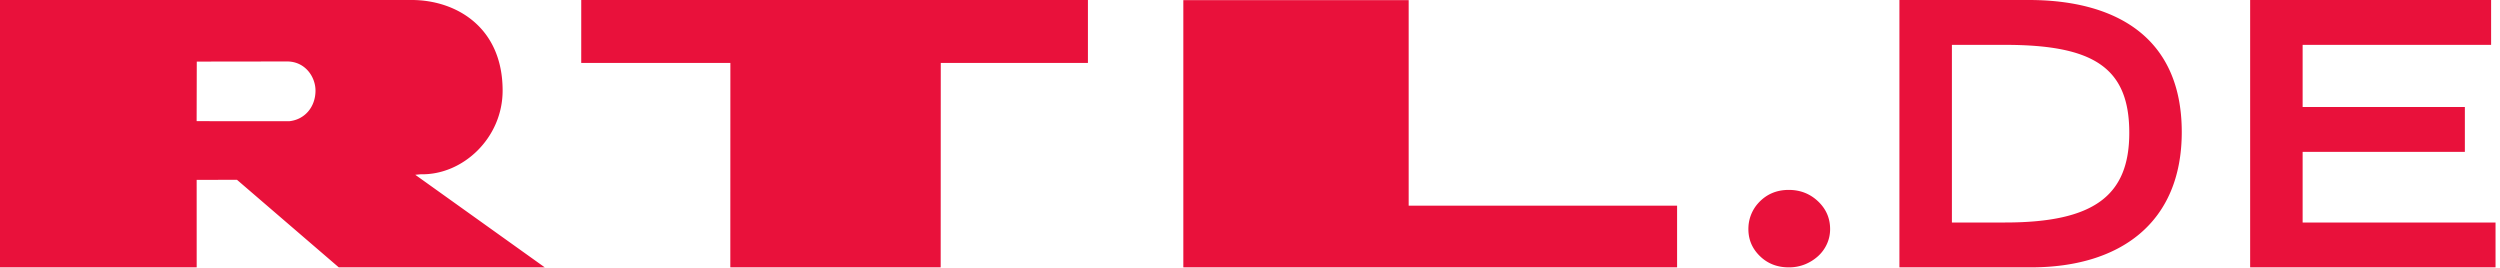 <svg xmlns="http://www.w3.org/2000/svg" width="205" height="22" viewBox="0 0 205 22"><g fill="#E9113B" fill-rule="evenodd"><path d="M16.136 5.05l7.412-.01c1.466 0 2.323 1.251 2.323 2.39 0 1.337-.877 2.377-2.148 2.509l-7.599-.004.012-4.884zm-.01 9.7l3.306-.007 8.348 7.18h16.891l-10.62-7.591.452-.043c3.428.086 6.716-2.96 6.712-6.868C41.21 2.16 37.318 0 33.762 0H0v21.922h16.128l-.002-7.173zM59.886 21.923h17.25l.007-16.762H89.21V.001H47.662l-.001 5.16h12.23zM137.521 16.863h-22.01V.009H97.033v21.914h40.488zM164.419 18.245c7.333 0 10.182-2.232 10.182-7.359 0-5.368-2.97-7.207-10.182-7.207h-4.363v14.566h4.363zM155.752 0h10.607c6.97 0 12.545 2.925 12.545 10.826 0 7.479-5.09 11.097-12.364 11.097h-10.788V0zM184.512 0h19.759v3.679h-15.455v5.096h13.303v3.68h-13.303v5.79h15.818v3.678h-20.122zM146.678 21.923c-.942 0-1.73-.306-2.361-.918-.688-.665-1.001-1.48-.942-2.445.042-.688.319-1.36.777-1.876.658-.741 1.5-1.112 2.526-1.112.942 0 1.742.313 2.402.938.659.625.989 1.383.989 2.276 0 .434-.088.841-.263 1.224a3.027 3.027 0 0 1-.726.995 3.64 3.64 0 0 1-1.07.67 3.48 3.48 0 0 1-1.332.248"/></g></svg>